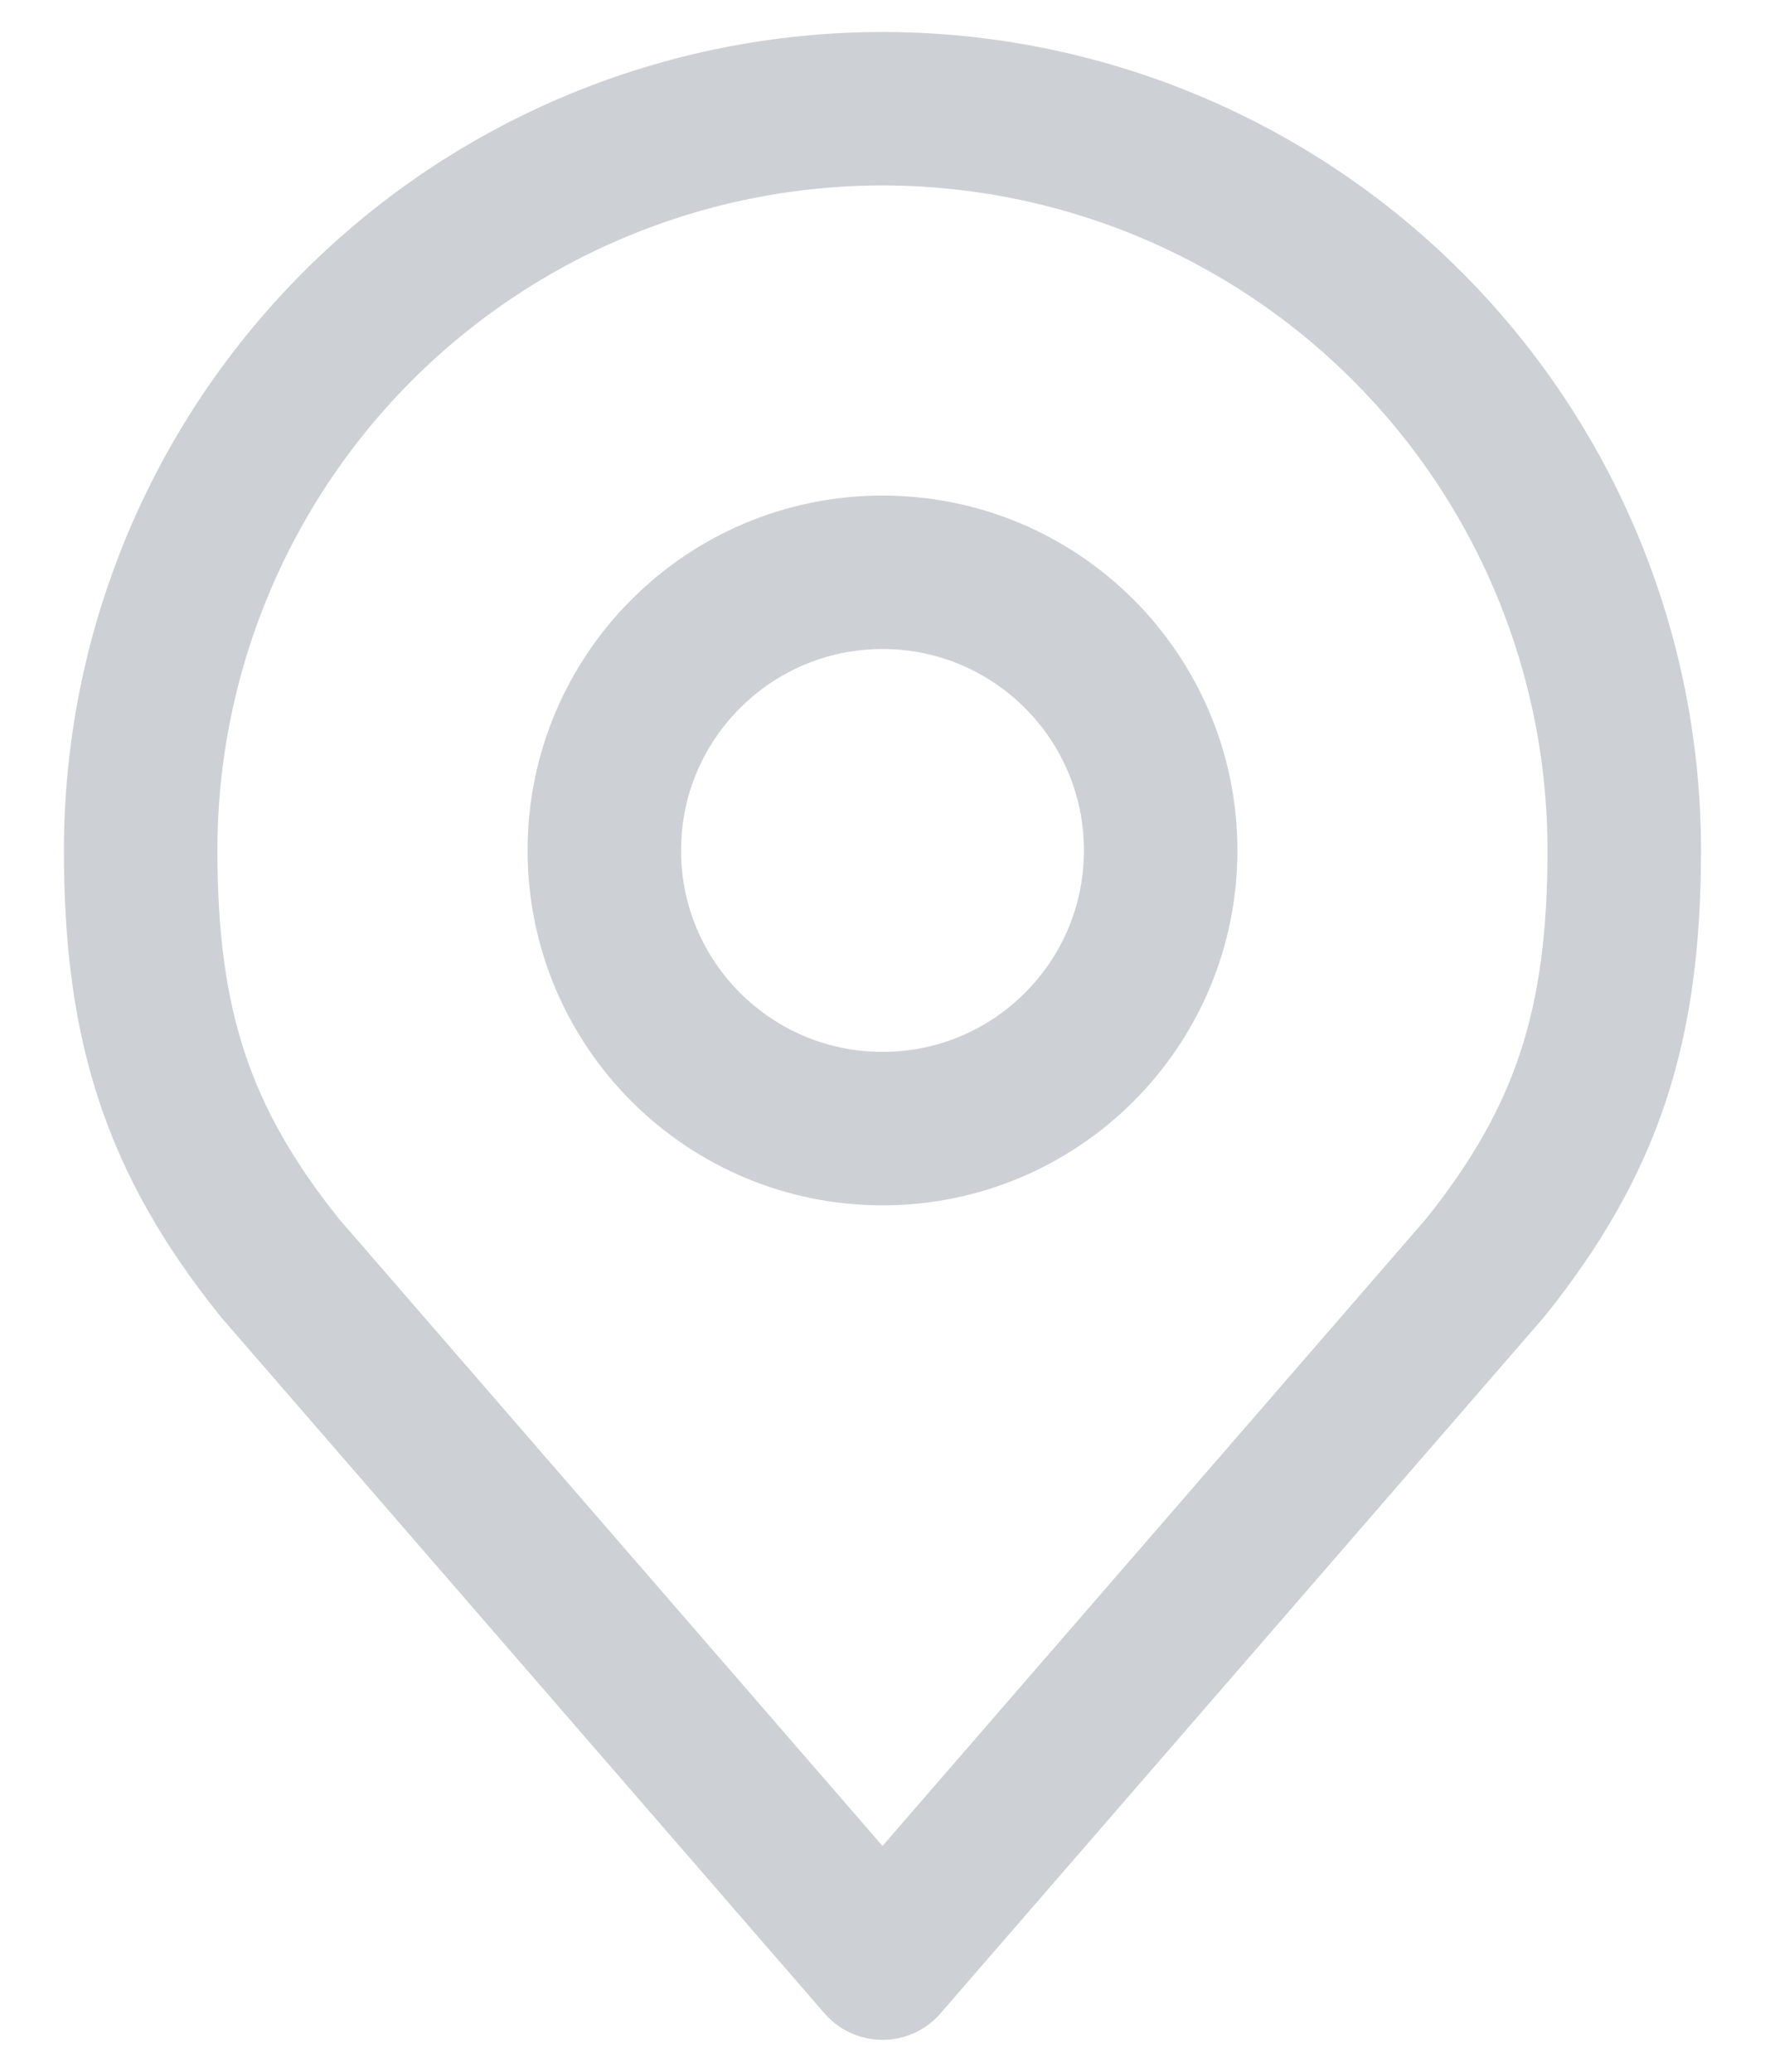 <svg width="23" height="27" viewBox="0 0 23 27" fill="none" xmlns="http://www.w3.org/2000/svg">
<path d="M11.5 14.708C13.502 14.708 15.125 13.085 15.125 11.083C15.125 9.081 13.502 7.458 11.5 7.458C9.498 7.458 7.875 9.081 7.875 11.083C7.875 13.085 9.498 14.708 11.5 14.708Z" stroke="#CDD0D5" stroke-width="2" stroke-linecap="round" stroke-linejoin="round"/>
<path d="M11.5 1.417C8.936 1.417 6.477 2.435 4.664 4.248C2.851 6.061 1.833 8.519 1.833 11.083C1.833 13.369 2.319 14.865 3.646 16.521L11.5 25.583L19.354 16.521C20.681 14.865 21.166 13.369 21.166 11.083C21.166 8.519 20.148 6.061 18.335 4.248C16.522 2.435 14.063 1.417 11.5 1.417V1.417Z" stroke="#CDD0D5" stroke-width="2" stroke-linecap="round" stroke-linejoin="round"/>
</svg>
